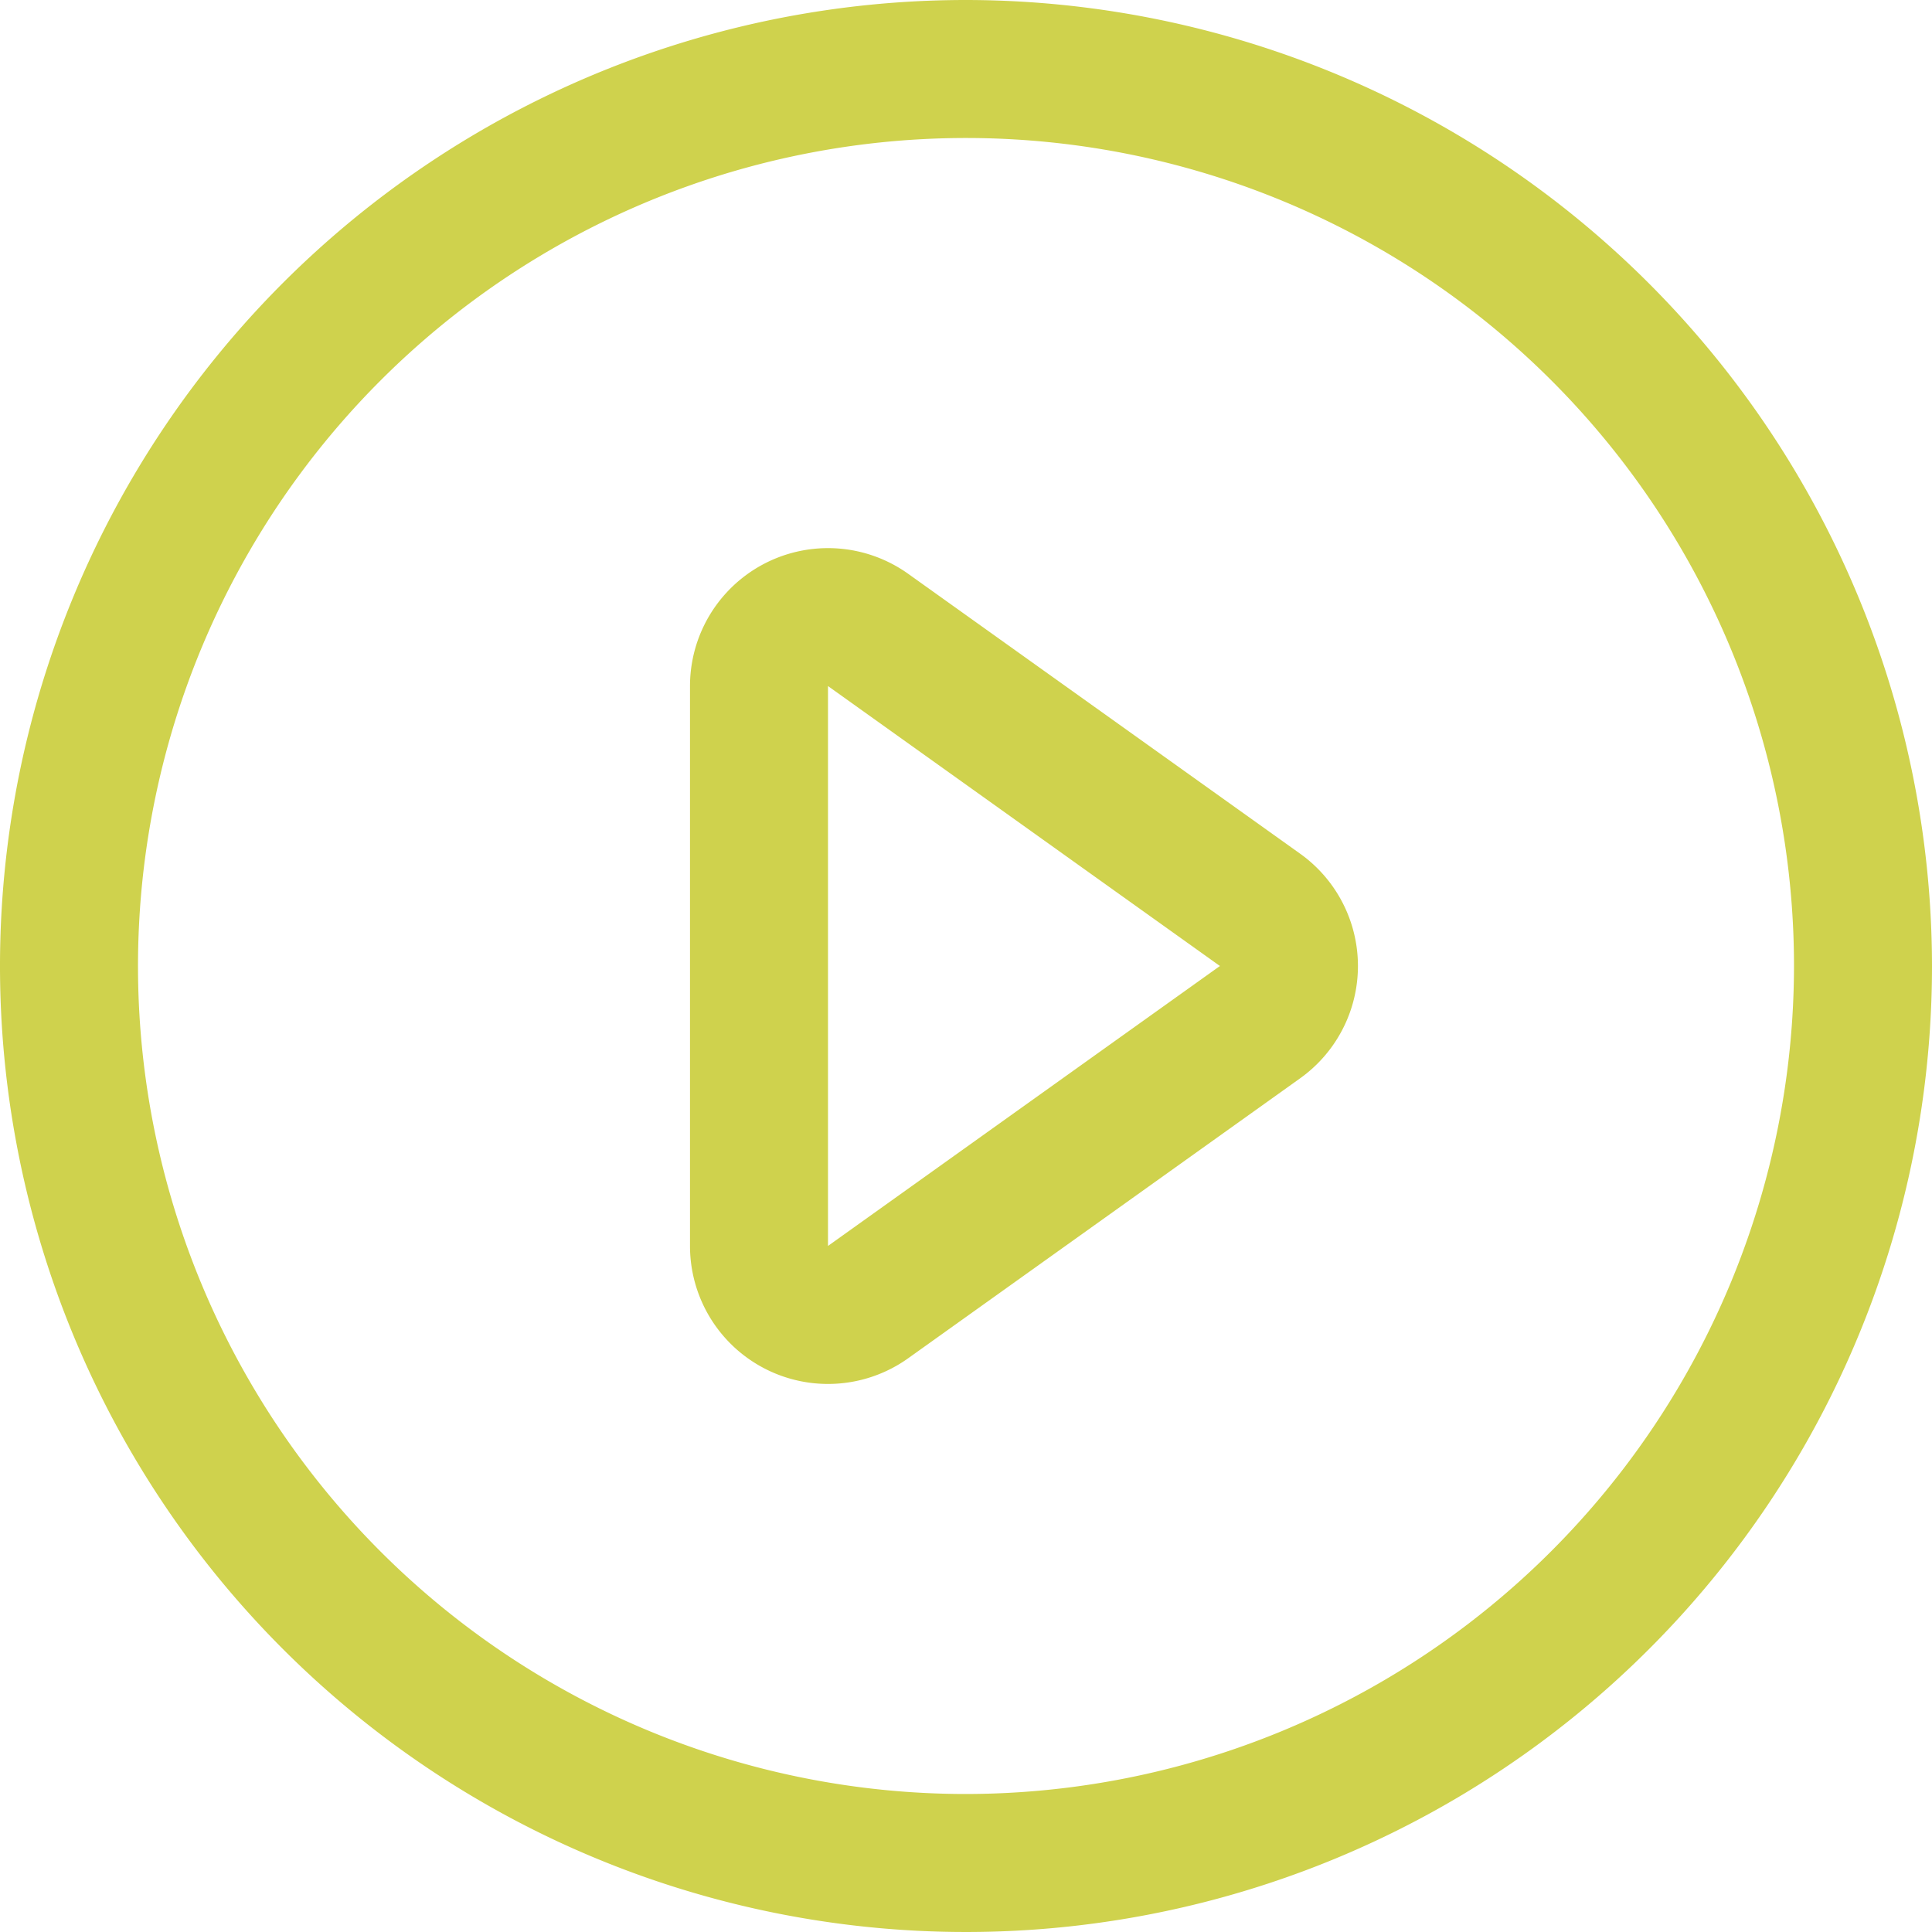<?xml version="1.0" encoding="UTF-8" standalone="no"?><svg xmlns="http://www.w3.org/2000/svg" xmlns:xlink="http://www.w3.org/1999/xlink" fill="#cfd24d" height="28" preserveAspectRatio="xMidYMid meet" version="1" viewBox="2.0 2.0 28.0 28.0" width="28" zoomAndPan="magnify"><g data-name="Layer 2" id="change1_1"><path d="M16,2A14,14,0,1,0,30,16,14.015,14.015,0,0,0,16,2Zm0,26A12,12,0,1,1,28,16,12.013,12.013,0,0,1,16,28Z"/><path d="M20.842,14.372l-5.68-4.056A2,2,0,0,0,12,11.943v8.114a2,2,0,0,0,3.162,1.628l5.68-4.057a2,2,0,0,0,0-3.256ZM14,20.057V11.943L19.68,16Z"/></g></svg>